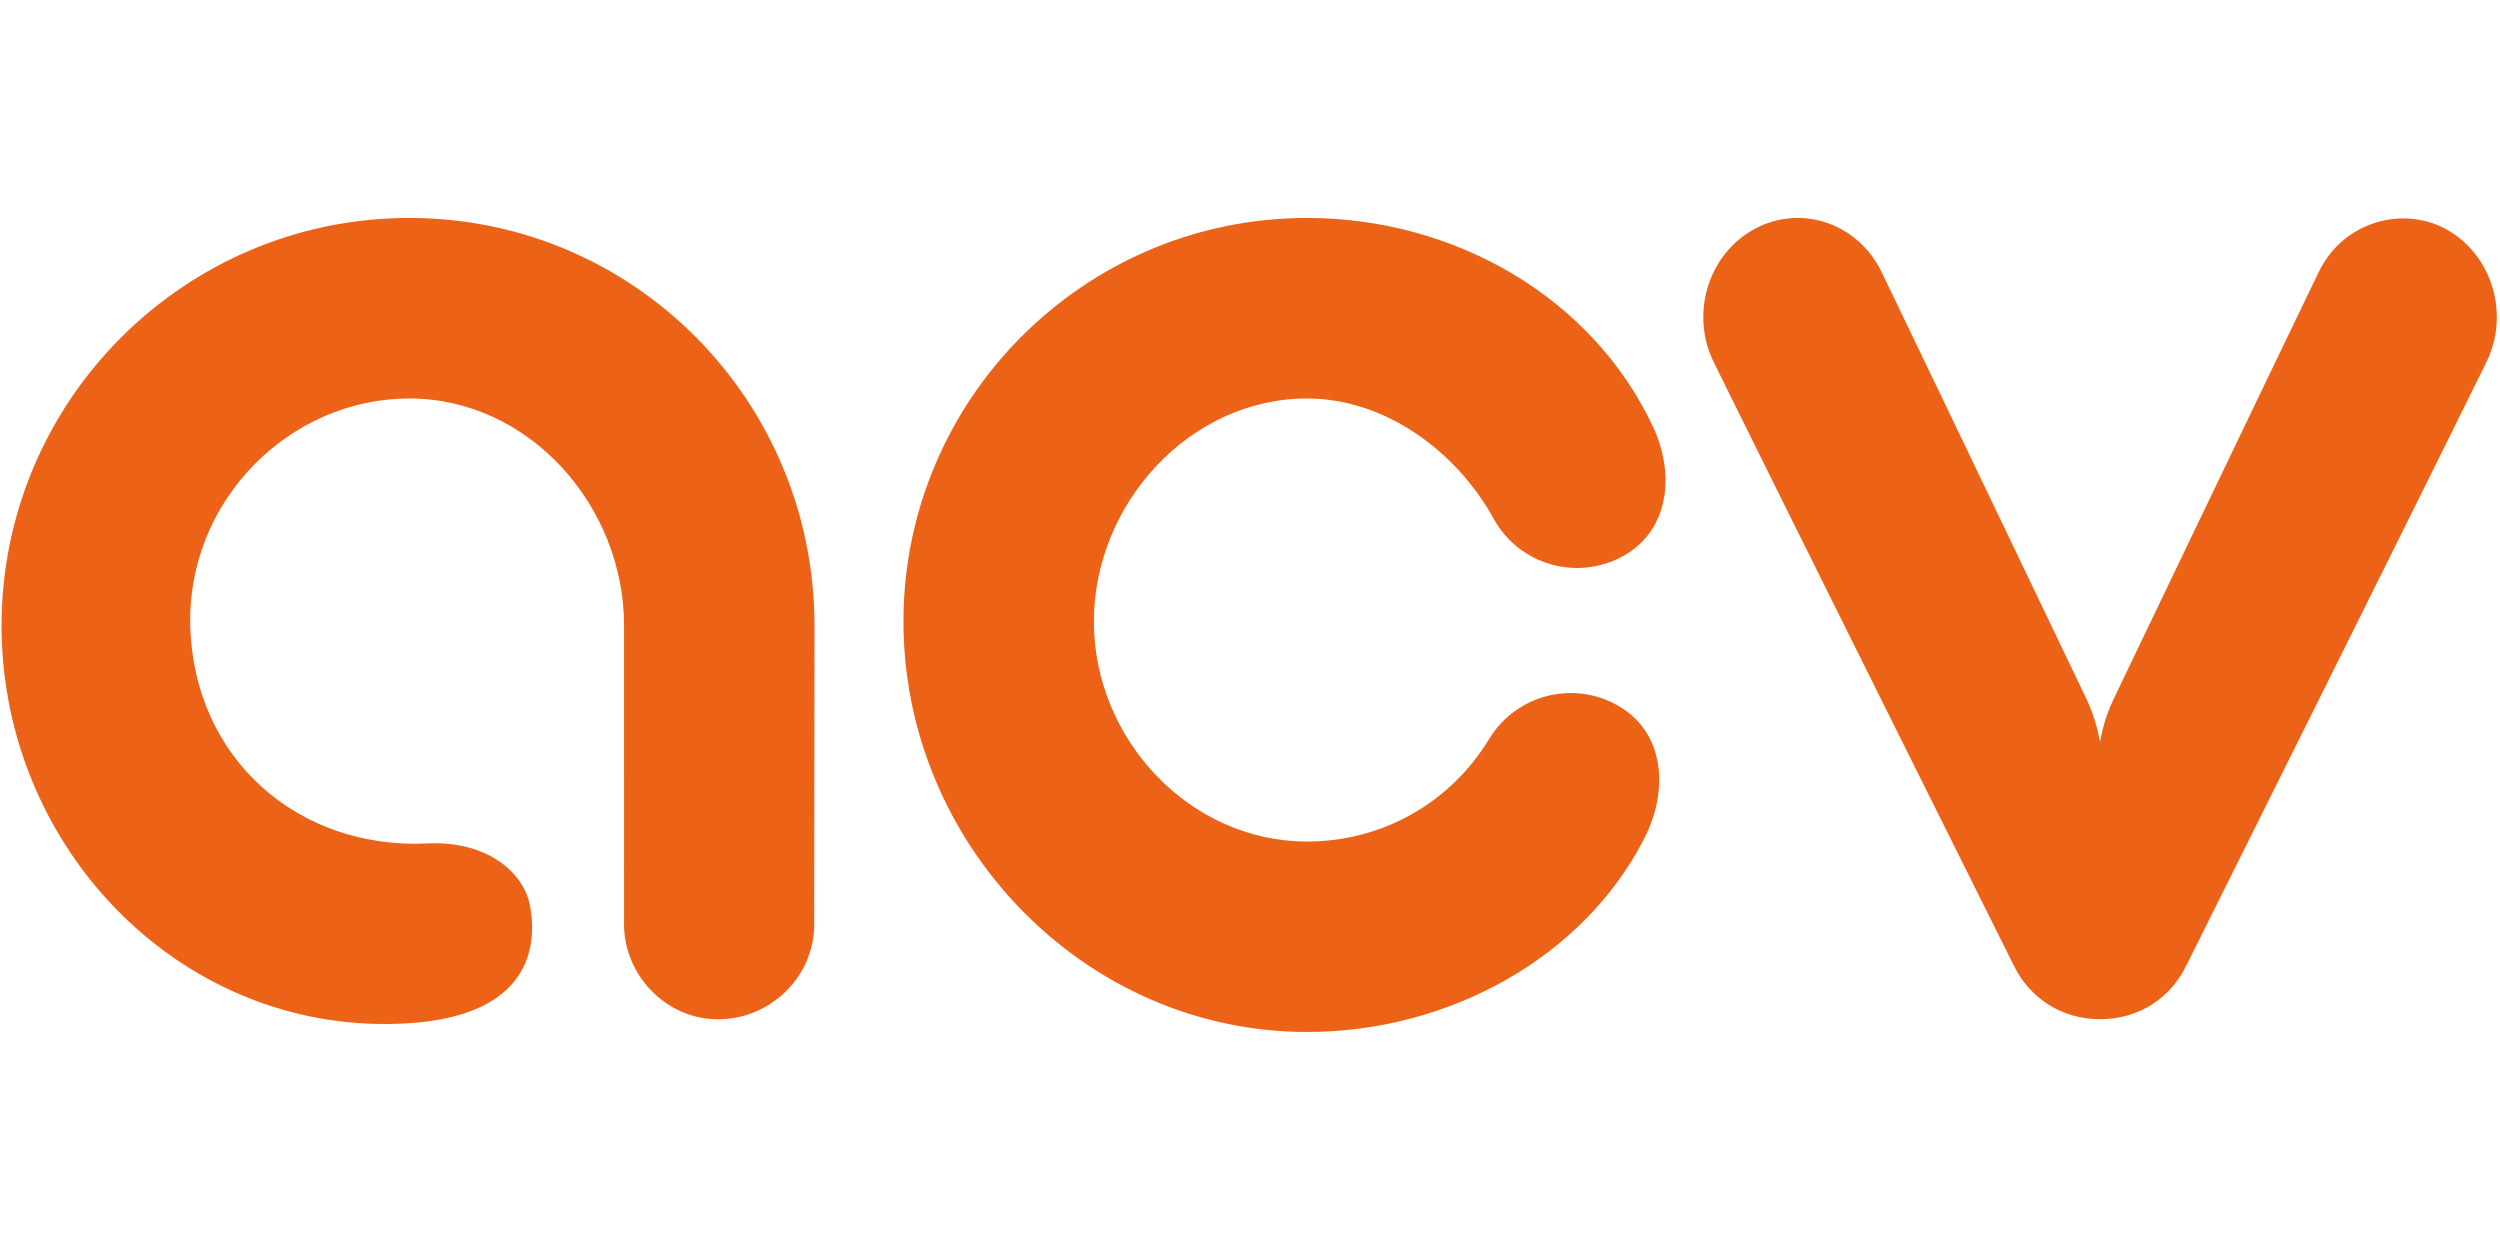 <?xml version="1.0"?>
<svg xmlns="http://www.w3.org/2000/svg" viewBox="0 -24.5 284 142"><path fill="#EC6317" d="M148.477 92.733c-25.284 0-45.844-21.343-45.844-46.625 0-25.28 20.559-45.848 45.844-45.848 16.693 0 32.379 8.958 39.307 23.721 2.537 5.408 1.826 11.811-3.406 14.695-5.225 2.885-11.809.987-14.695-4.245-4.264-7.734-12.391-13.663-21.205-13.663-13.352 0-24.214 11.988-24.214 25.34 0 13.357 10.862 24.99 24.214 24.99 8.525 0 16.268-4.362 20.701-11.668 3.105-5.104 9.762-6.728 14.863-3.628 5.105 3.103 5.488 9.53 2.787 14.863-6.886 13.578-22.21 22.068-38.352 22.068m-66.912-1.44c-.123 0 .12 0 0 0-6.012 0-10.866-5.203-10.671-11.172V46.574c0-13.611-10.79-25.807-24.398-25.807-13.582 0-25.239 11.575-24.881 25.807.38 15.169 12.322 25.468 26.979 24.739 6.551-.325 10.913 3.169 11.629 7.137 1.024 5.692-1.098 12.452-13.726 13.284C21.009 93.412.177 72.111.177 46.574.177 21.033 20.955.259 46.497.259c25.539 0 46.029 20.774 46.029 46.315l-.033 34.263c-.2 5.847-5.122 10.456-10.928 10.456ZM238.52 59.622s-.33-2.283-1.488-4.697c0 0-17.434-36.41-23.285-48.526-2.676-5.54-9.141-7.735-14.398-4.905-5.272 2.83-7.387 9.619-4.666 15.146 8.443 17.163 34.064 68.505 34.064 68.505 1.807 3.731 5.449 6.138 9.82 6.138 4.439 0 8.01-2.406 9.818-6.138 0 0 25.627-51.342 34.068-68.507 2.717-5.526.604-12.316-4.664-15.146-4.848-2.605-11.596-.861-14.379 4.905-5.852 12.11-23.299 48.507-23.299 48.507-1.195 2.434-1.496 4.717-1.496 4.717h-.095v.001Z"/></svg>
